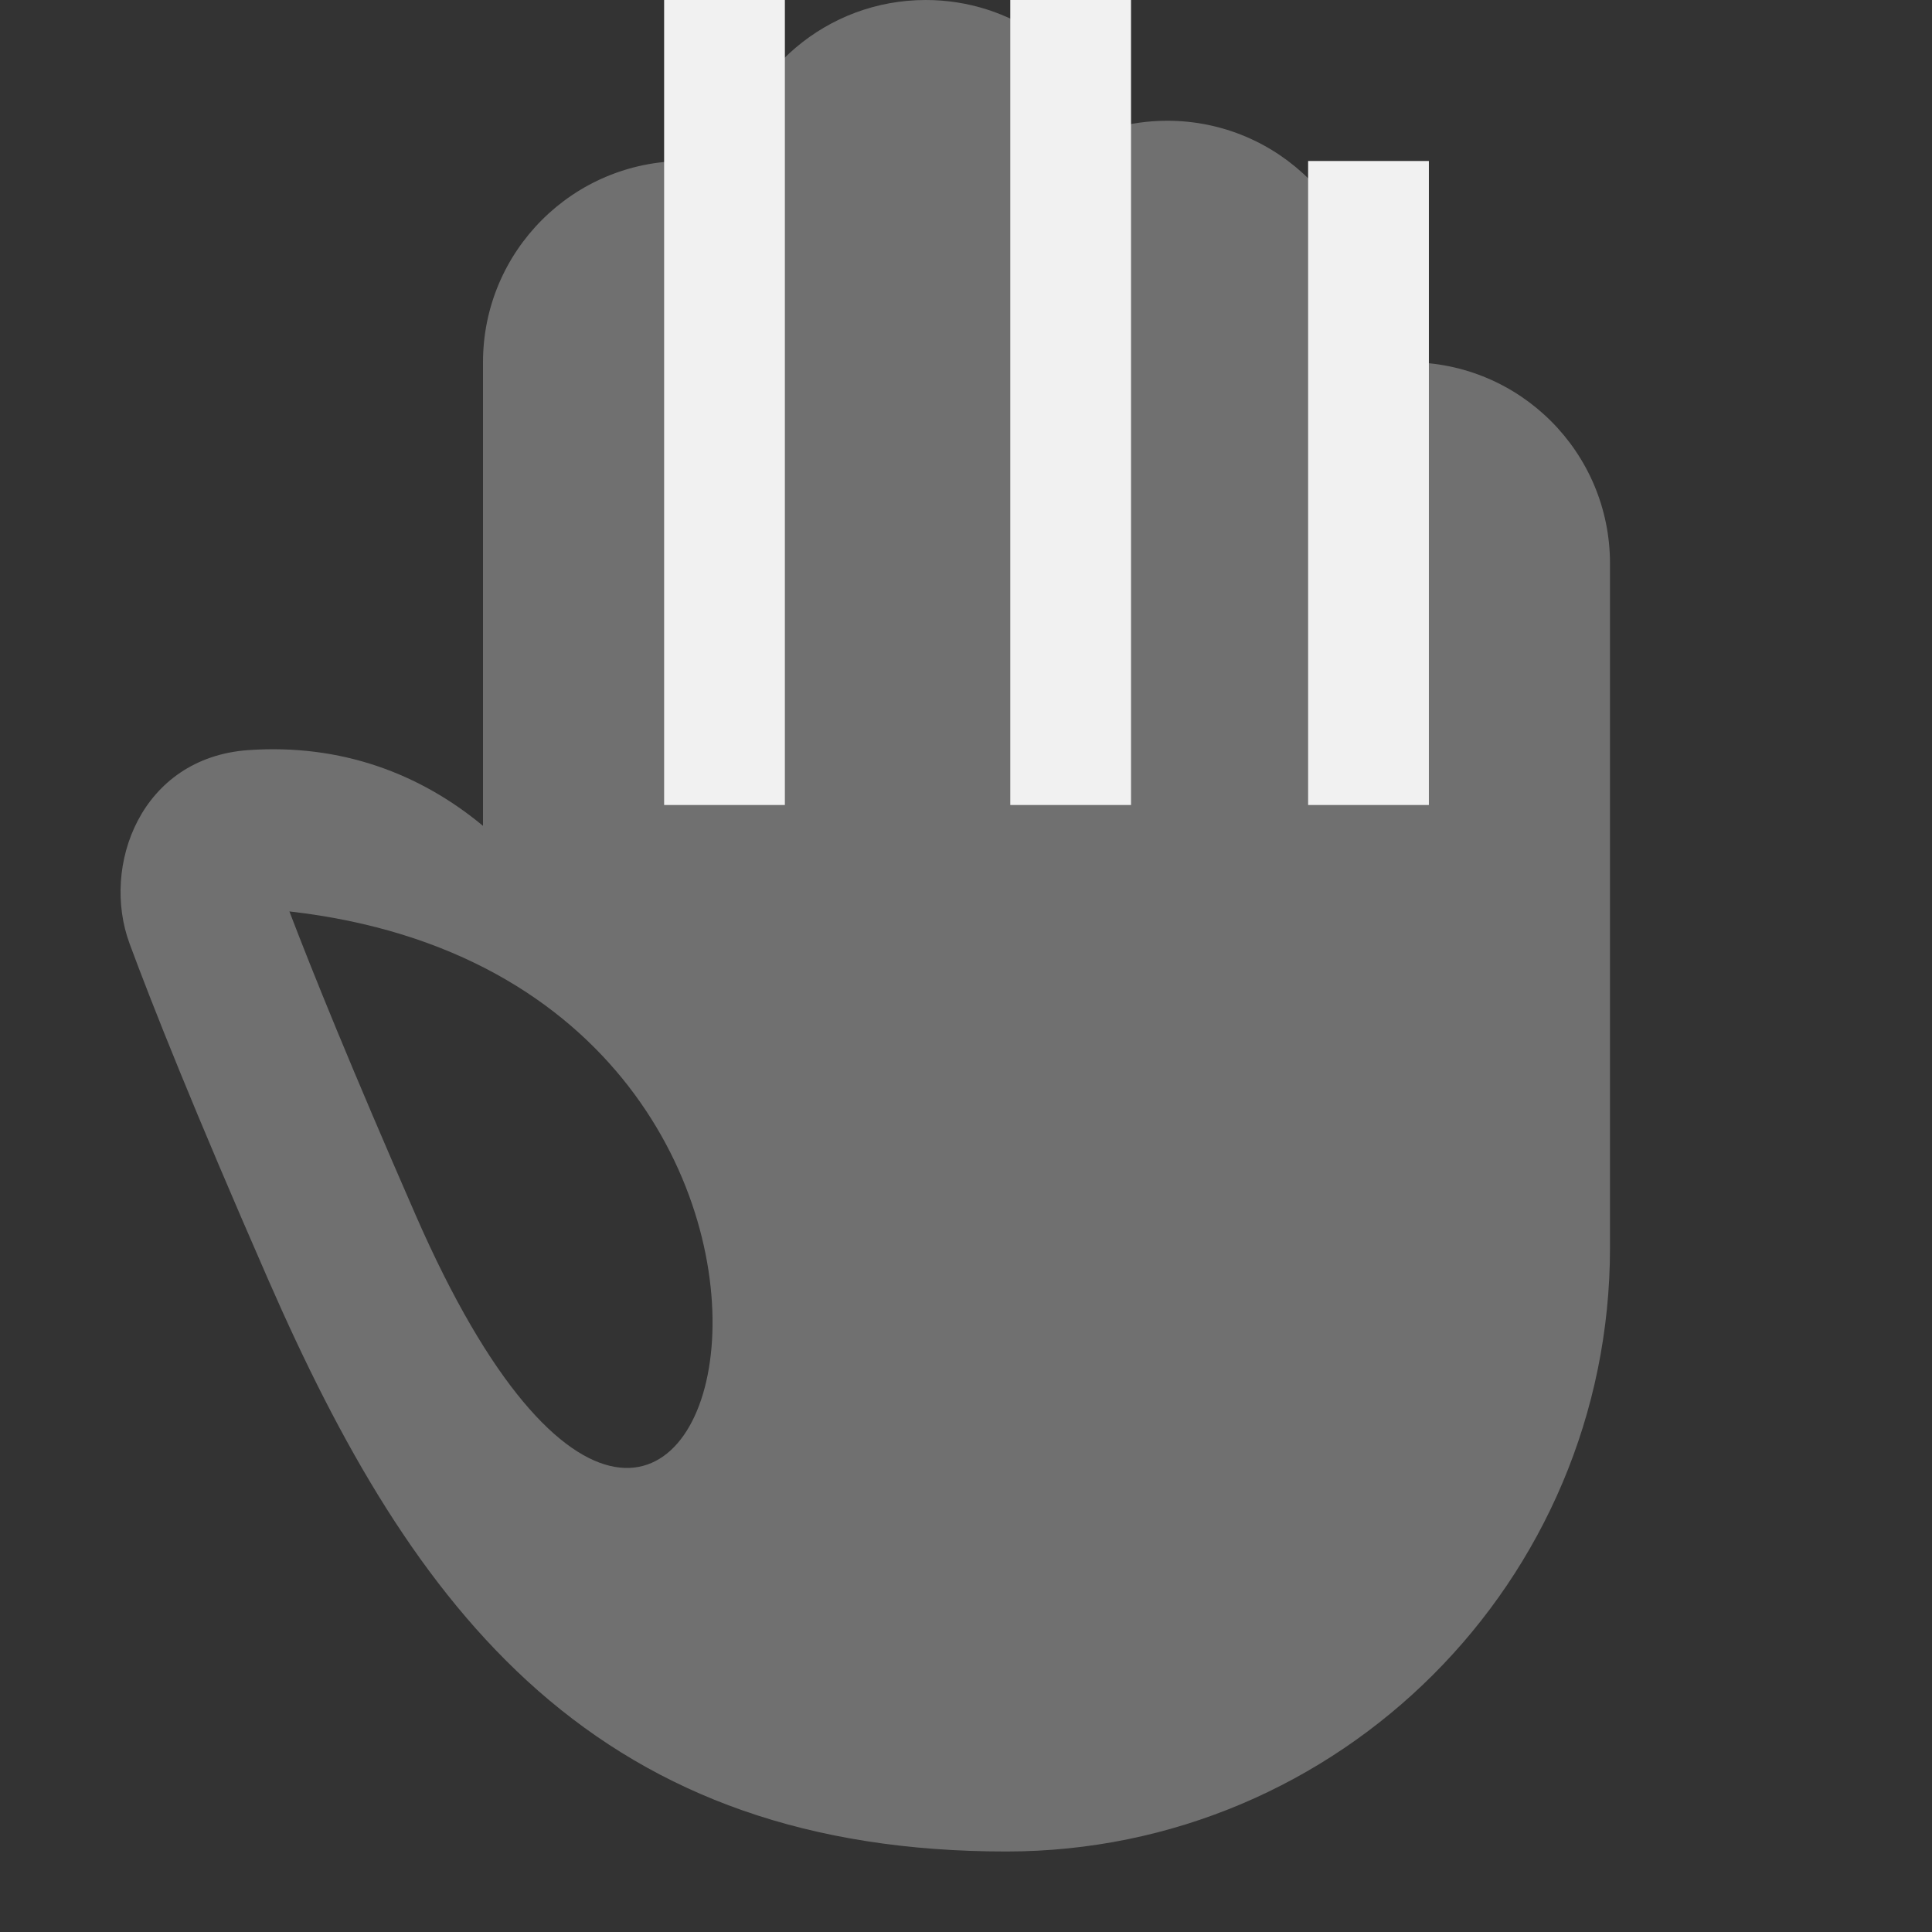 <svg width="24" height="24" viewBox="0 0 24 24" fill="none" xmlns="http://www.w3.org/2000/svg">
<rect x="0" y="0" width="24" height="24" fill="#333333" stroke="none"/>
<path d="M3.595 11.322C3.879 12.066 4.361 13.259 5.166 15.1C8.881 23.59 11.767 12.251 3.595 11.322ZM20 15.5C20 19.642 16.642 23 12.5 23C10.042 23 8.172 22.308 6.684 21.002C5.234 19.728 4.225 17.938 3.334 15.901C2.404 13.775 1.89 12.48 1.61 11.723C1.253 10.76 1.746 9.412 3.086 9.318C4.241 9.238 5.221 9.612 6 10.259V4.5C6 3.119 7.119 2 8.5 2C8.685 2 8.866 2.02 9.039 2.058C9.248 0.888 10.27 0 11.5 0C12.56 0 13.466 0.66 13.83 1.591C14.043 1.532 14.268 1.5 14.5 1.5C15.881 1.5 17 2.619 17 4V4.55C17.162 4.517 17.329 4.5 17.5 4.5C18.881 4.5 20 5.619 20 7V15.5Z" fill="#707070"/>
<path d="M9 0L9 10" stroke="#F1F1F1" stroke-width="1.5"/>
<path d="M13.3 0L13.3 10" stroke="#F1F1F1" stroke-width="1.5"/>
<path d="M17 2L17 10" stroke="#F1F1F1" stroke-width="1.5"/>
</svg>
